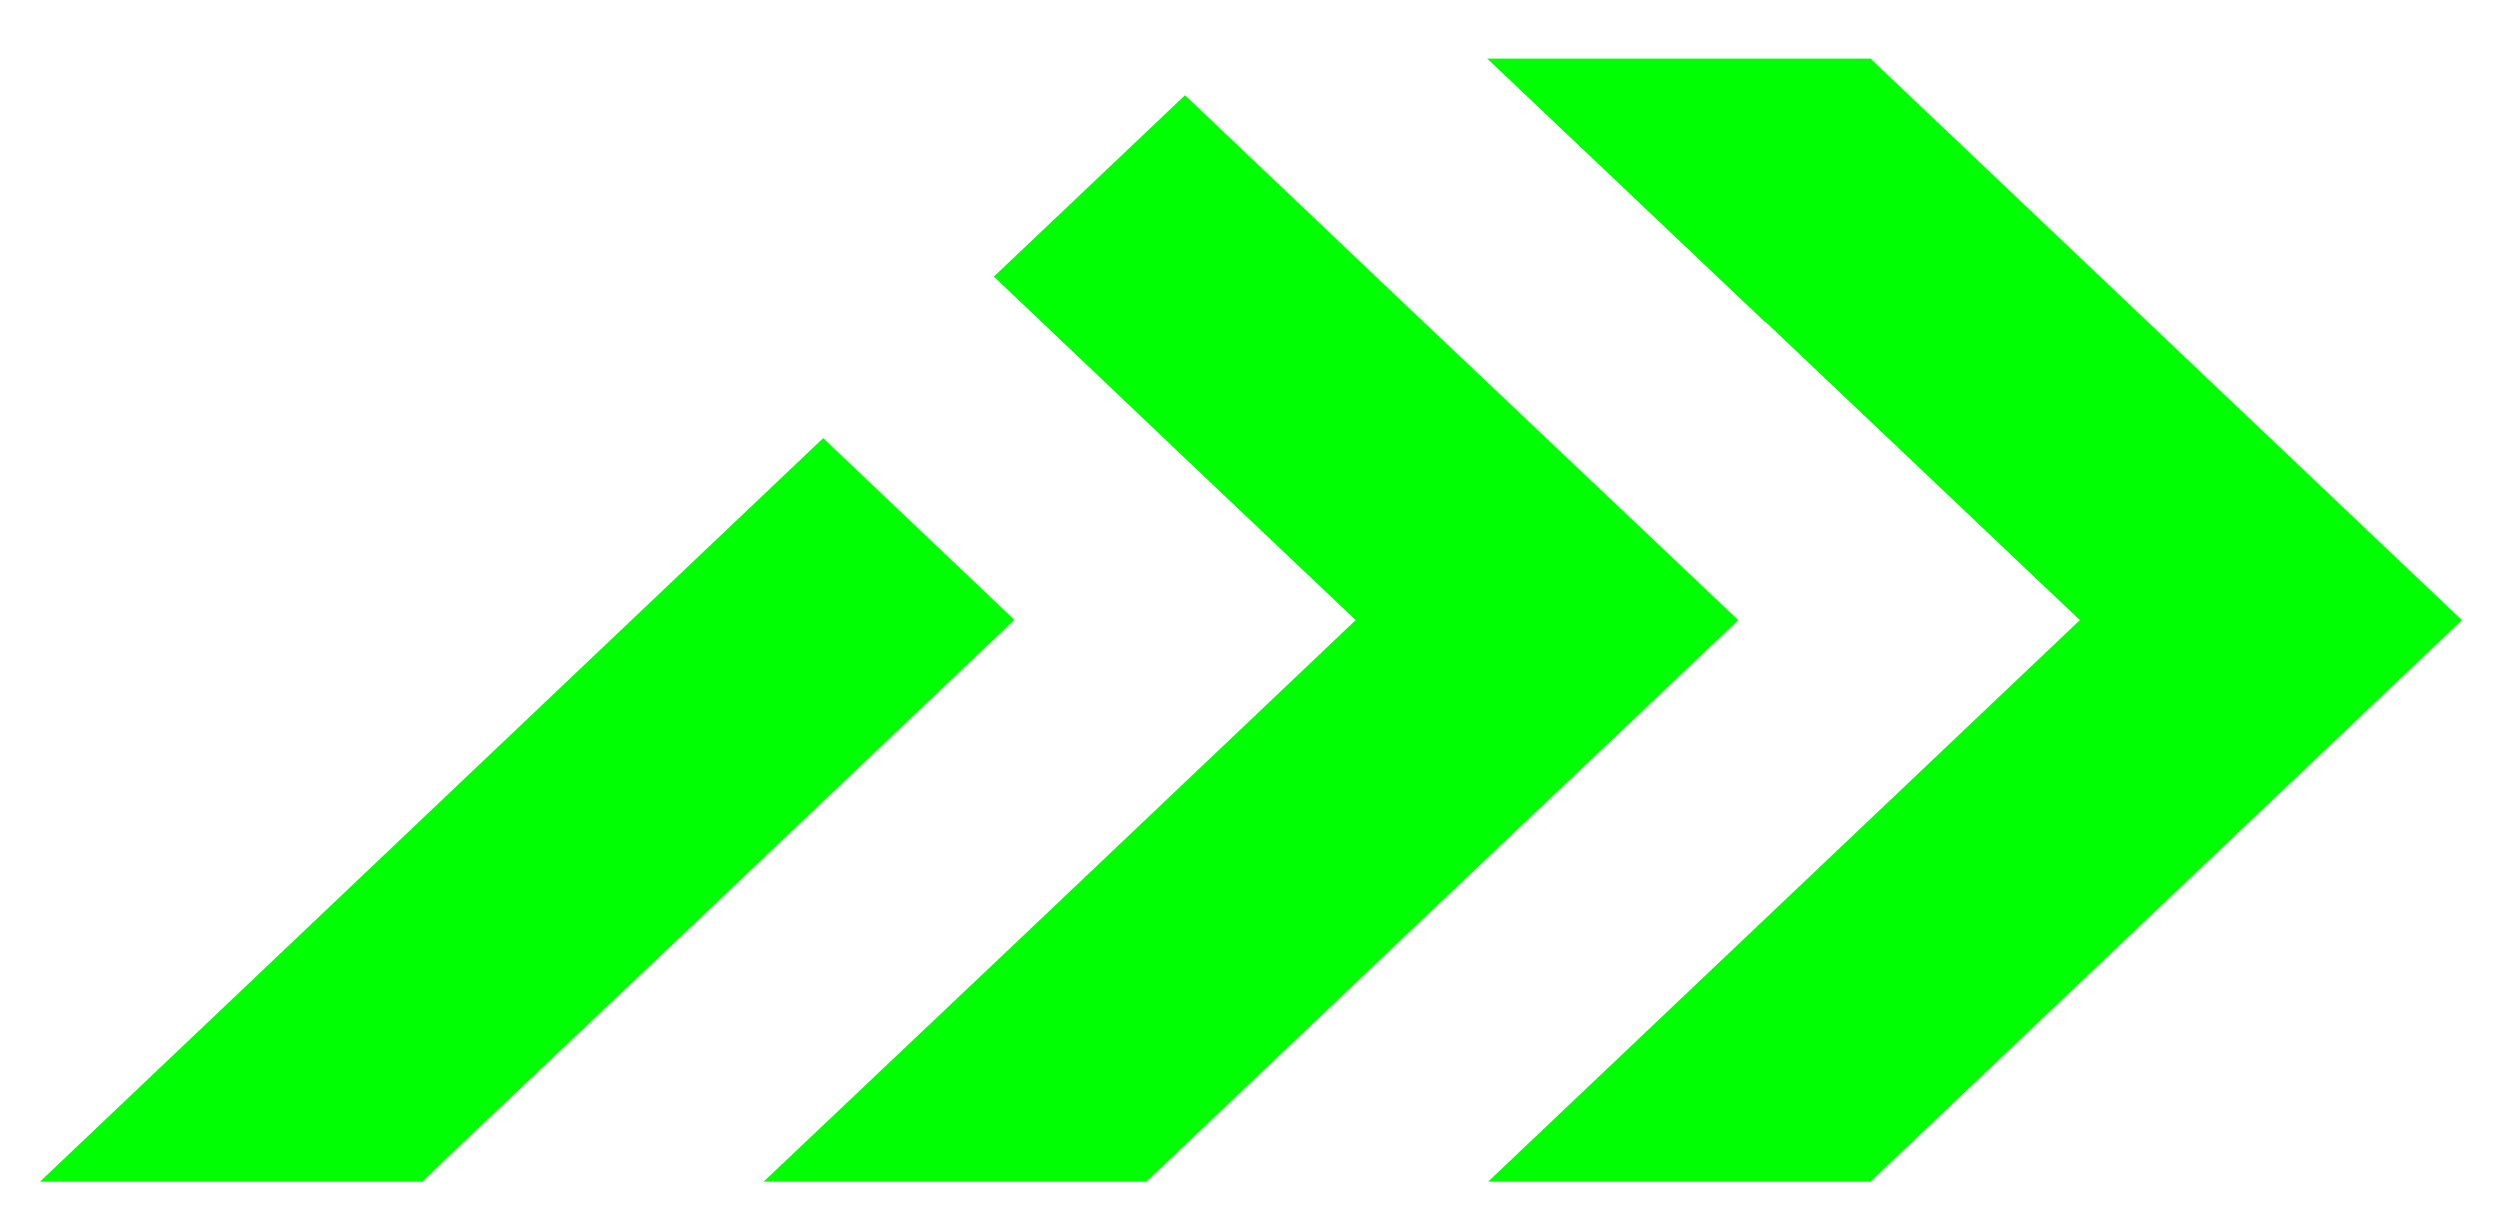<?xml version="1.0" encoding="utf-8"?>
<!-- Generator: Adobe Illustrator 28.0.0, SVG Export Plug-In . SVG Version: 6.00 Build 0)  -->
<svg version="1.1" id="Layer_1" xmlns="http://www.w3.org/2000/svg" xmlns:xlink="http://www.w3.org/1999/xlink" x="0px" y="0px"
	 viewBox="0 0 818.8 402.3" style="enable-background:new 0 0 818.8 402.3;" xml:space="preserve">
<style type="text/css">
	.st0{fill:#00FF03;}
</style>
<g>
	<polygon class="st0" points="269.6,143.5 103.9,300.8 13.1,387 138.3,387 152,373.9 229.2,300.8 332.2,203 	"/>
	<polygon class="st0" points="466.2,105.4 450.6,90.6 388.1,31.2 325.5,90.6 341.1,105.4 388,150 444,203.1 341.1,300.8 250.1,387 
		375.4,387 379.9,382.8 466.2,300.8 569.3,203.1 	"/>
	<polygon class="st0" points="612.6,19.2 487.1,19.2 578,105.4 578.2,105.4 681.2,203.1 487.4,387 612.6,387 806.3,203.1 	"/>
</g>
</svg>
